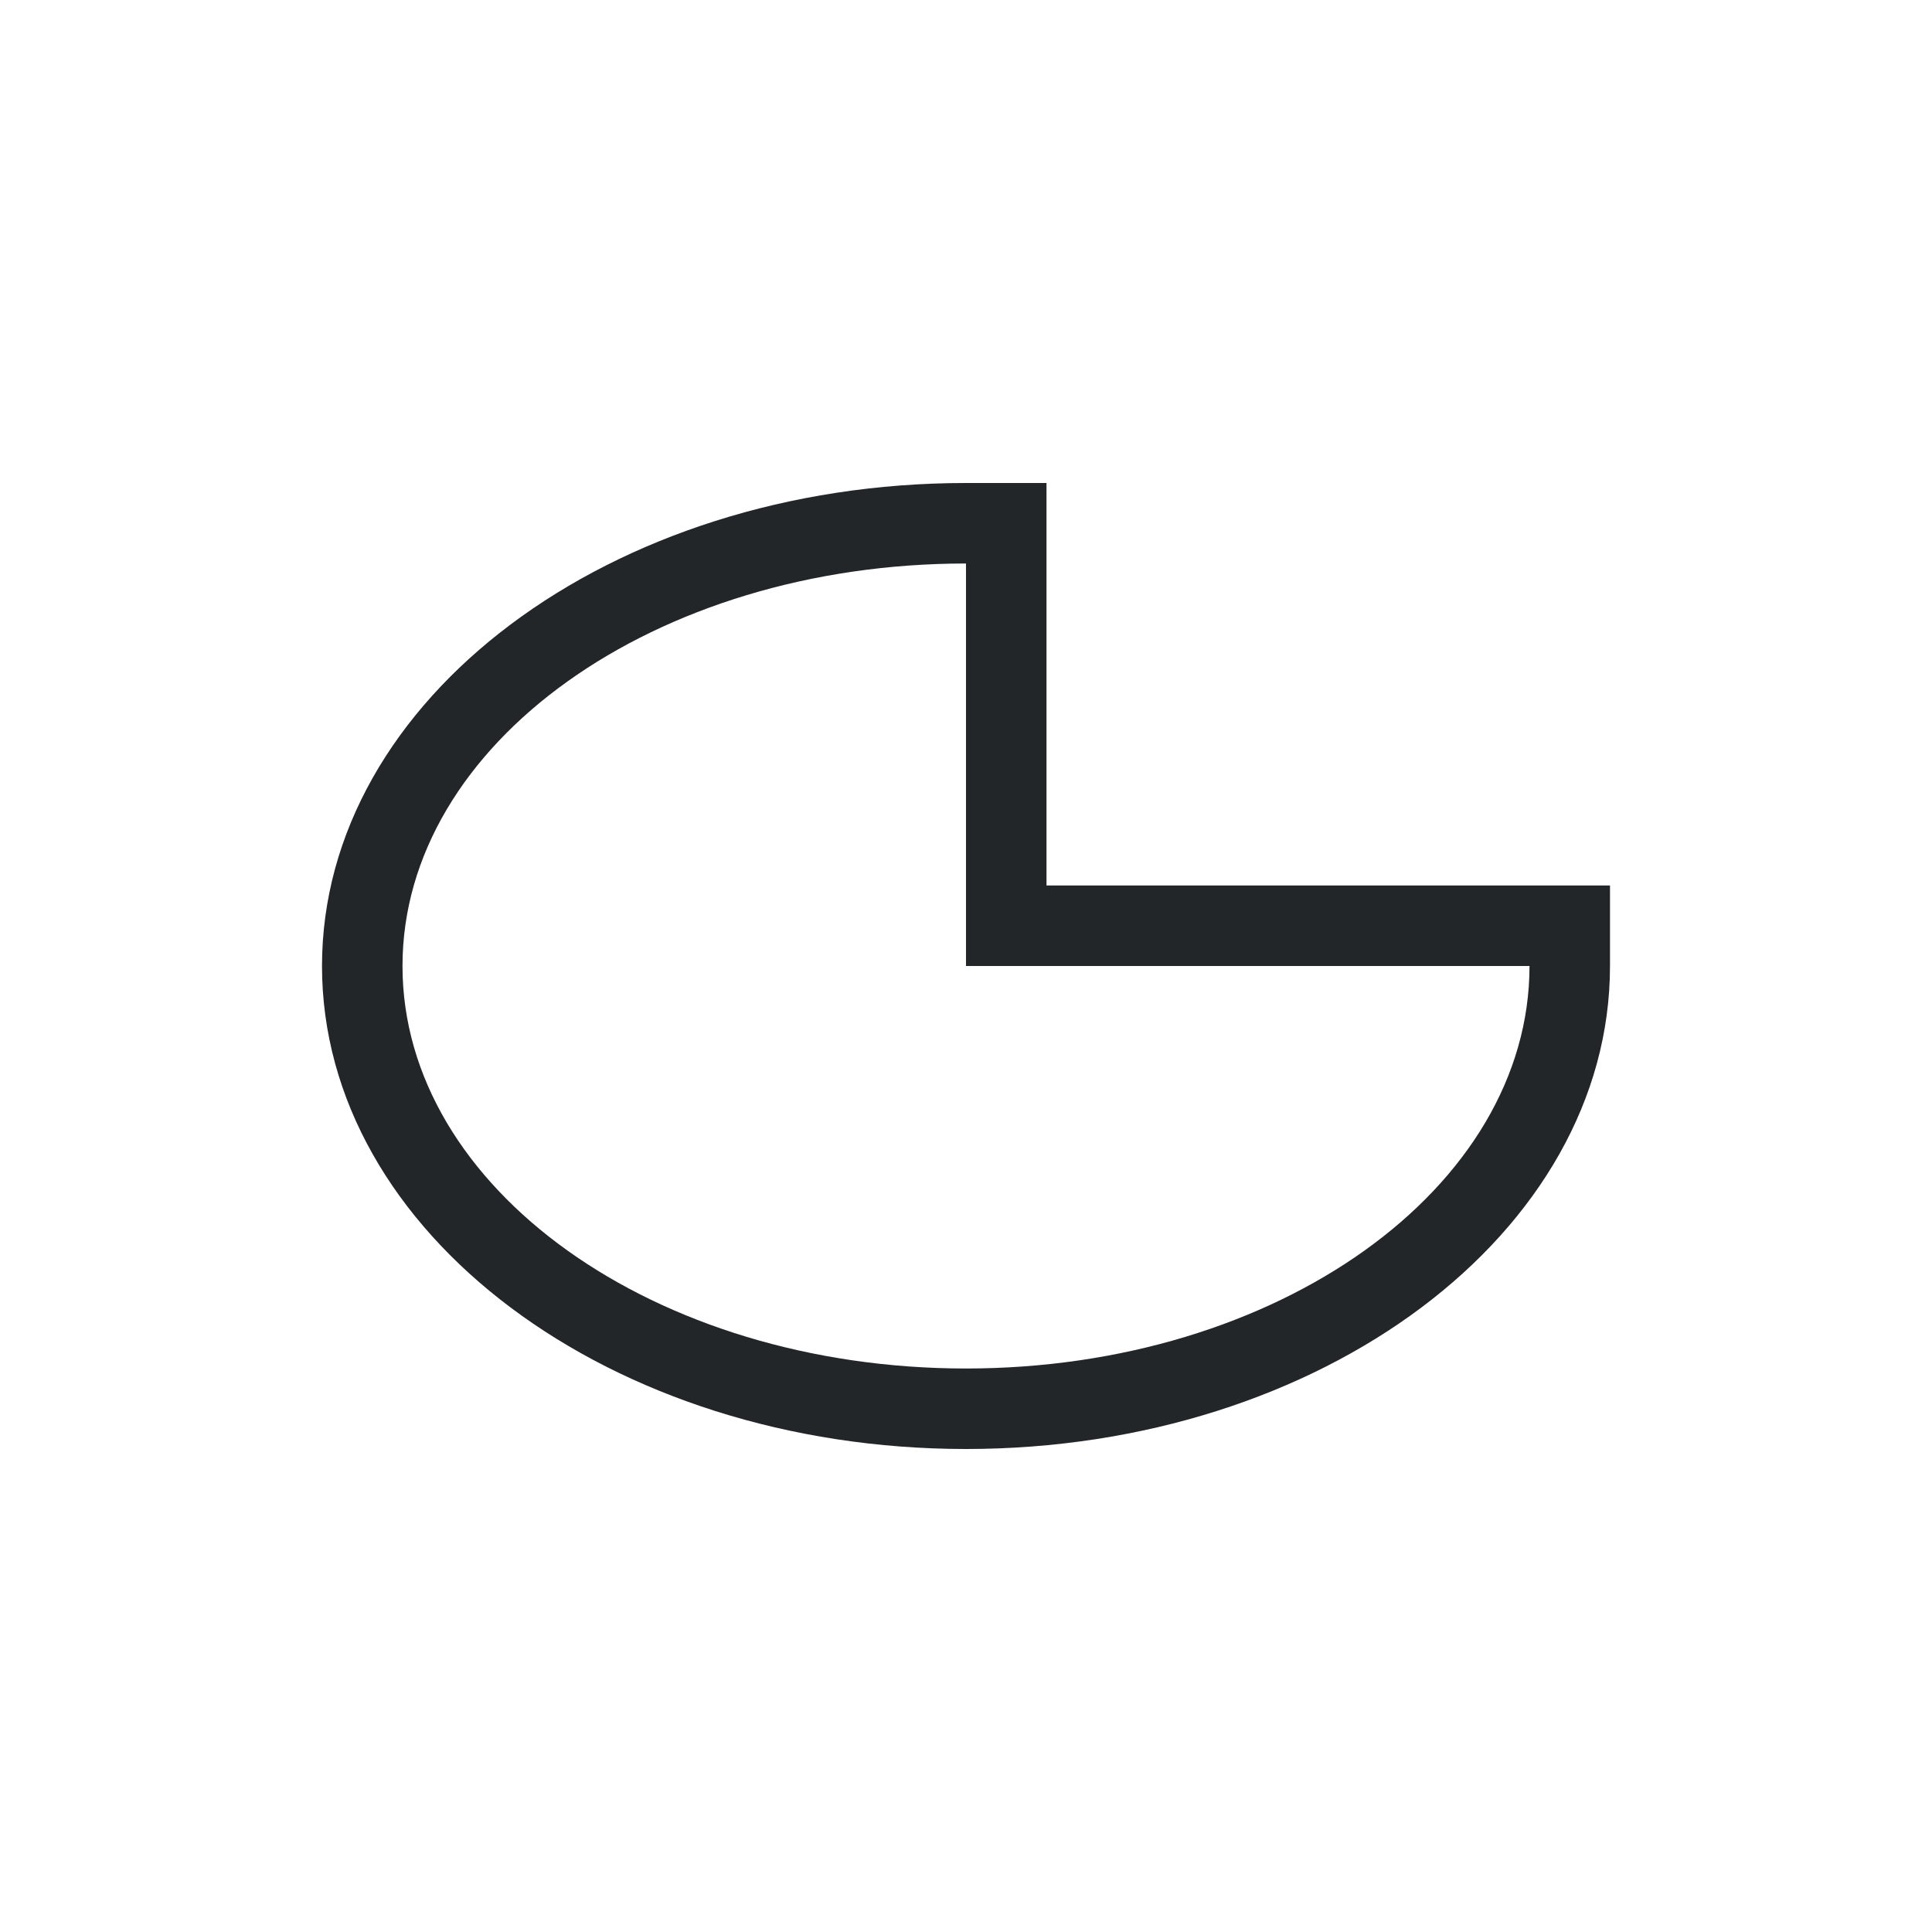 <svg viewBox="0 0 24 24" xmlns="http://www.w3.org/2000/svg"><path d="m12 6c-4.418 0-8 2.686-8 6s3.582 6 8 6 8-2.686 8-6v-1h-7v-5zm0 1v4 1h1 6c0 2.761-3.134 5-7 5-3.866 0-7-2.239-7-5s3.134-5 7-5z" fill="#232629"/></svg>